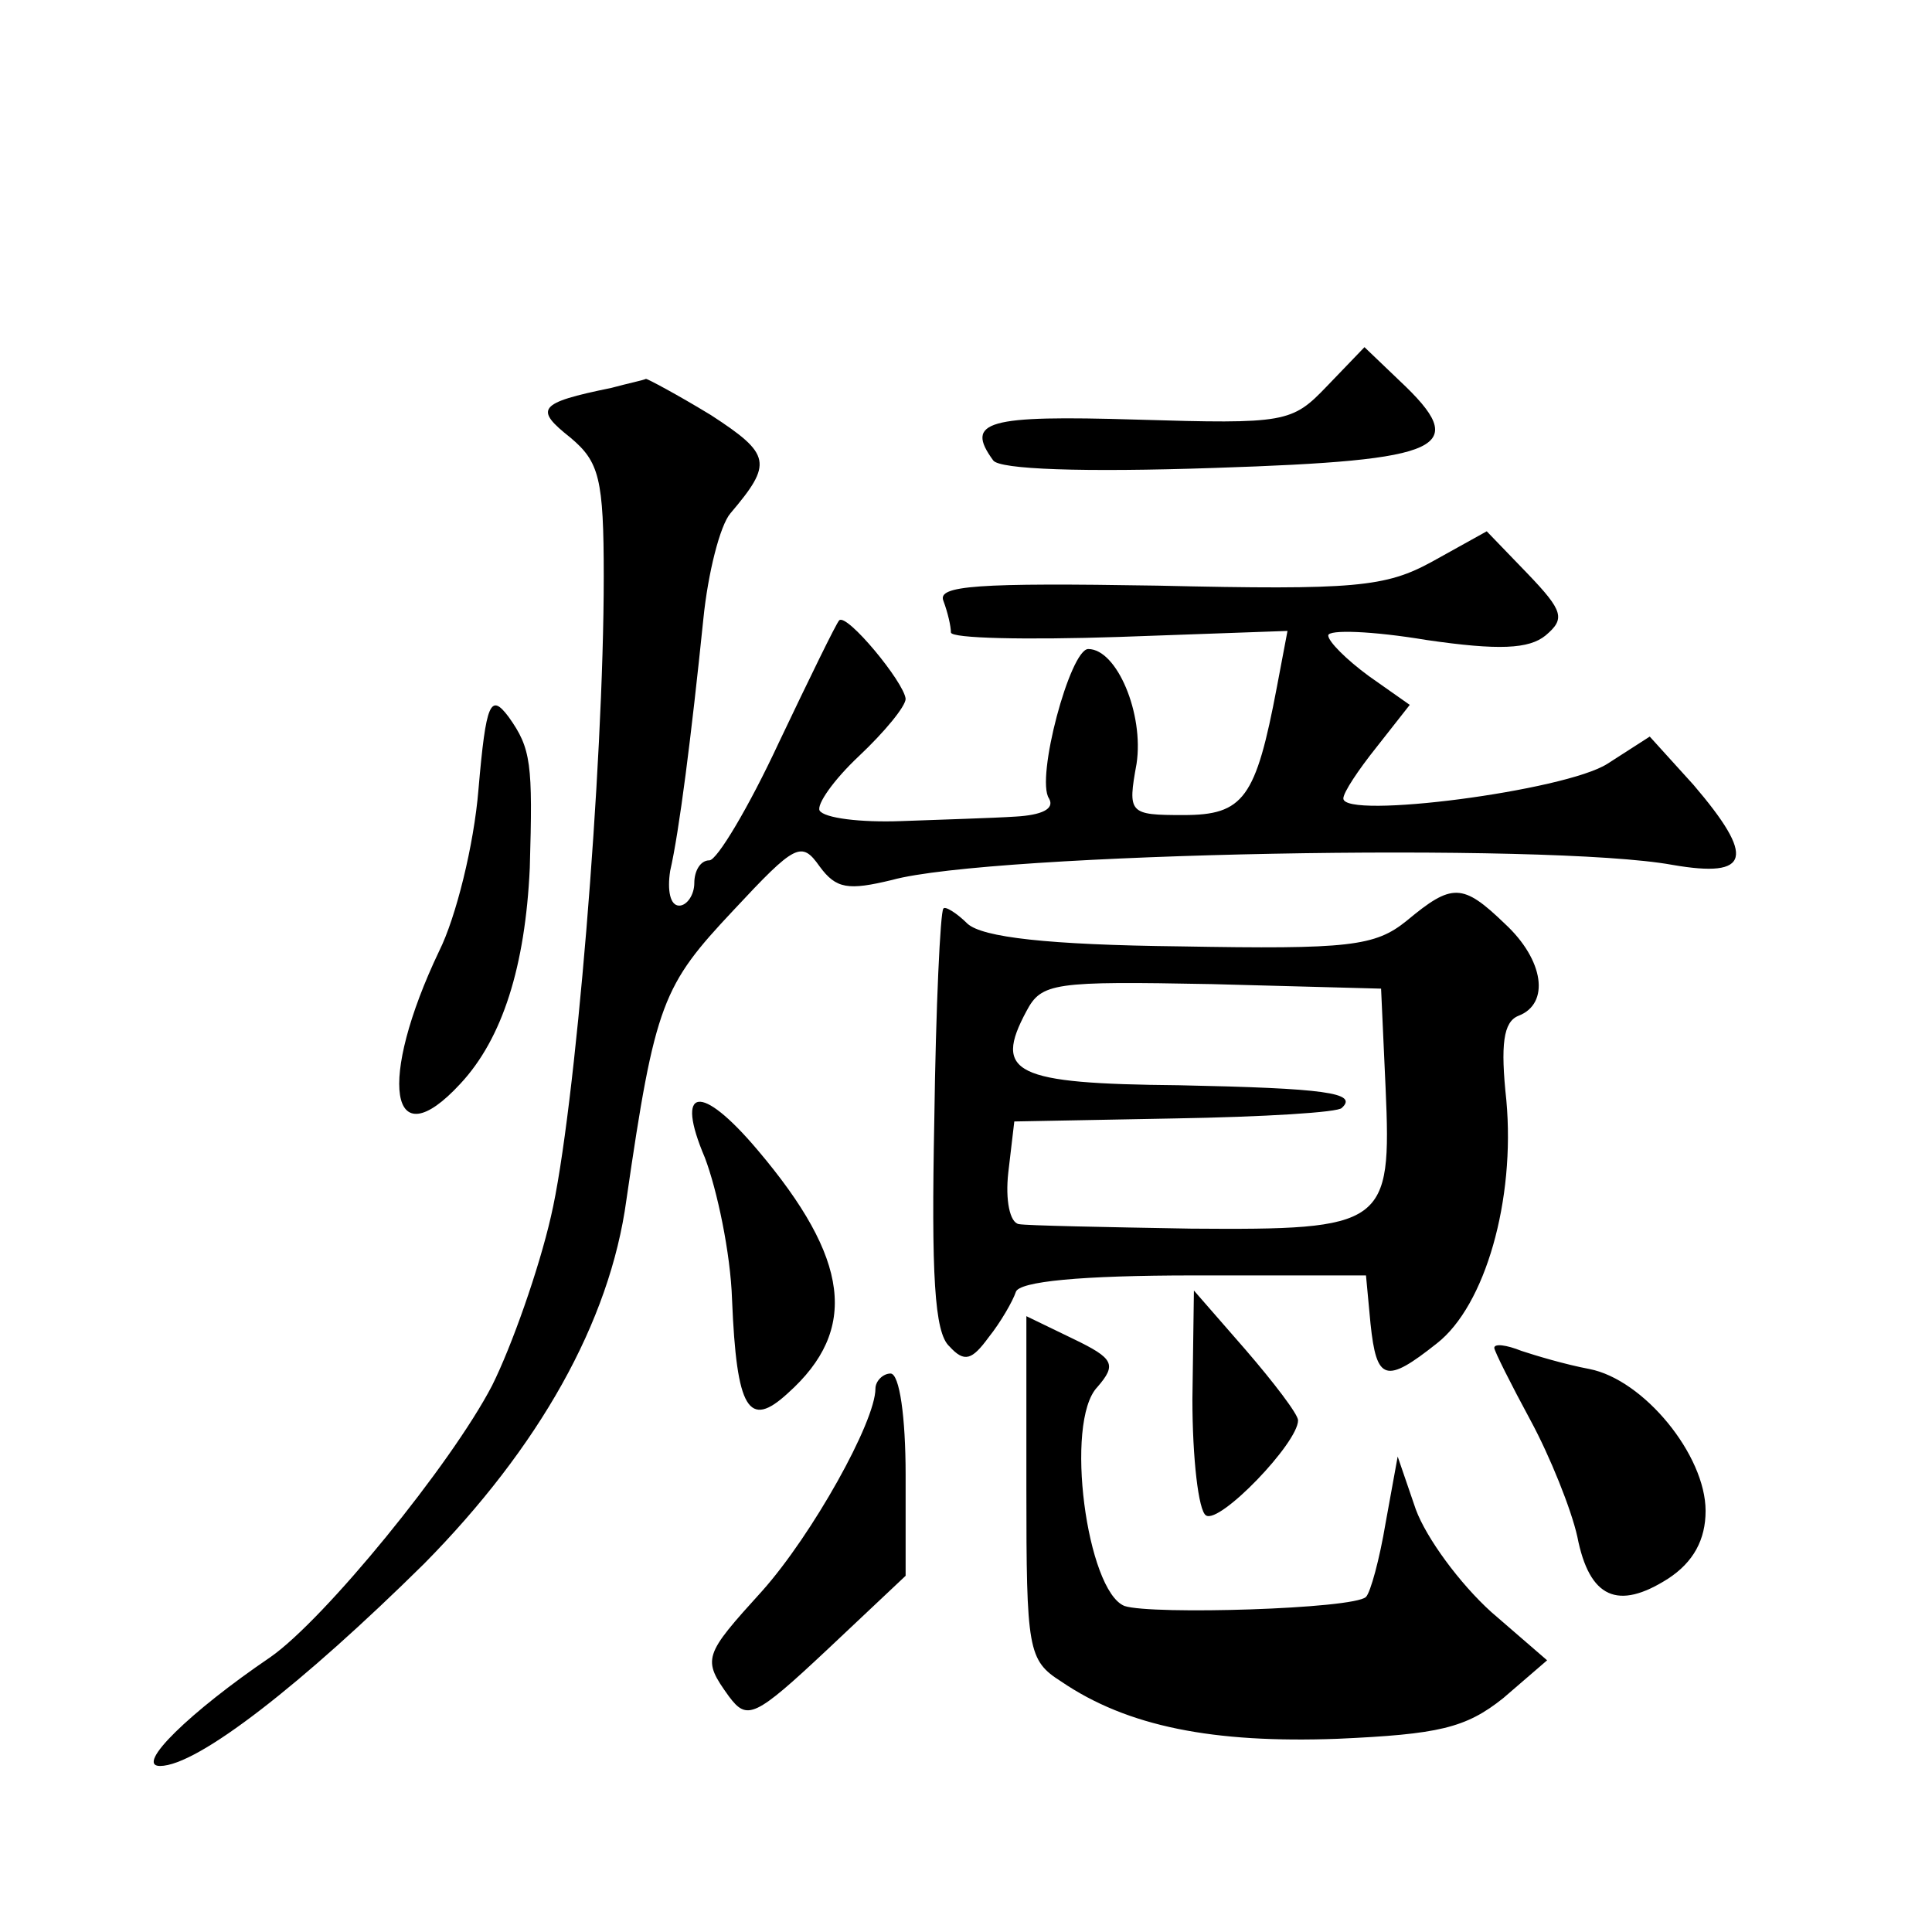 <?xml version="1.0" standalone="no"?>
<!DOCTYPE svg PUBLIC "-//W3C//DTD SVG 20010904//EN"
 "http://www.w3.org/TR/2001/REC-SVG-20010904/DTD/svg10.dtd">
<svg version="1.0" xmlns="http://www.w3.org/2000/svg"
 width="128pt" height="128pt" viewBox="0 0 128 128"
 preserveAspectRatio="xMidYMid meet">
<g transform="translate(0,128) scale(0.1,-0.1)"
fill="#0" stroke="none">
<path d="M879 1024 c-23 -24 -27 -25 -126 -22 -99 3 -114 -1 -95 -27 4 -6 59 -8
147 -5 153 5 170 13 122 58 l-23 22 -25 -26z M405 1023 c-49 -10 -51 -14 -27 -33
19 -16 22 -27 22 -92 0 -126 -19 -356 -35 -424 -8 -35 -26 -86 -39 -112 -27 -52
-111 -155 -147 -180 -53 -36 -90 -72 -73 -72 25 0 95 55 175 134 76 77 123 160
134 241 19 131 24 142 71 192 41 44 45 46 57 29 11 -15 19 -16 48 -9 65 18 435
25 517 10 52 -9 55 5 14 53 l-29 32 -28 -18 c-28 -18 -175 -37 -175 -23 0 4 10
19 22 34 l22 28 -27 19 c-15 11 -27 23 -27 27 0 4 29 3 65 -3 48 -7 68 -6 79 3
13 11 12 16 -12 41 l-27 28 -36 -20 c-31 -17 -51 -19 -182 -16 -120 2 -146 0 -142
-10 3 -8 5 -17 5 -21 0 -4 50 -5 111 -3 l112 4 -7 -37 c-14 -74 -22 -85 -62 -85
-36 0 -37 1 -31 34 5 33 -13 76 -32 76 -12 0 -35 -86 -26 -99 4 -7 -5 -11 -22 -12
-15 -1 -50 -2 -76 -3 -27 -1 -51 2 -54 7 -2 4 9 20 26 36 17 16 31 33 31 38 -1
11 -39 57 -44 52 -2 -2 -20 -39 -40 -81 -20 -43 -41 -78 -46 -78 -6 0 -10 -7 -10
-15 0 -8 -5 -15 -10 -15 -6 0 -8 10 -6 23 6 26 14 89 22 167 3 30 11 62 18 70 28
33 27 39 -13 65 -23 14 -42 24 -43 24 -2 -1 -12 -3 -23 -6z M317 757 c-3 -37 -15
-85 -26 -107 -41 -86 -33 -139 14 -88 28 30 43 78 46 143 2 69 1 79 -14 100 -12
16 -15 10 -20 -48z M932 670 c-21 -17 -38 -19 -150 -17 -88 1 -131 6 -141 15 -7
7 -15 12 -16 10 -2 -2 -5 -65 -6 -140 -2 -102 0 -141 10 -150 10 -11 15 -9 26 6
8 10 16 24 18 30 2 7 43 11 118 11 l114 0 3 -32 c4 -38 10 -40 44 -13 32 25 52
95 46 161 -4 37 -2 52 8 56 21 8 17 37 -9 61 -28 27 -35 27 -65 2z m-14 -111 c4
-91 0 -94 -129 -93 -57 1 -109 2 -114 3 -6 1 -9 16 -7 34 l4 34 106 2 c59 1 109
4 111 7 11 10 -11 13 -108 15 -109 1 -123 8 -101 49 10 19 18 20 123 18 l112 -3
3 -66z M467 513 c8 -21 17 -63 18 -94 3 -73 11 -86 37 -62 47 42 41 89 -20 161
-38 45 -55 42 -35 -5z M790 353 c0 -39 4 -74 9 -77 9 -6 61 48 61 63 0 4 -16 25
-35 47 l-34 39 -1 -72z M680 294 c0 -107 1 -114 23 -128 44 -30 101 -41 183 -38
67 3 85 7 110 27 l29 25 -37 32 c-21 19 -43 49 -50 68 l-12 35 -8 -44 c-4 -24 -10
-46 -13 -49 -8 -8 -142 -12 -160 -6 -25 10 -40 122 -18 145 13 15 11 19 -16 32
l-31 15 0 -114z M990 387 c0 -2 11 -24 24 -48 13 -24 27 -59 31 -77 8 -41 27 -49
60 -28 17 11 25 26 25 45 0 37 -41 87 -77 94 -16 3 -36 9 -45 12 -10 4 -18 5 -18
2z M580 360 c0 -22 -42 -97 -75 -134 -39 -43 -40 -45 -22 -70 12 -16 17 -14 65
31 l52 49 0 67 c0 38 -4 67 -10 67 -5 0 -10 -5 -10 -10z"/>
</g>
</svg>
